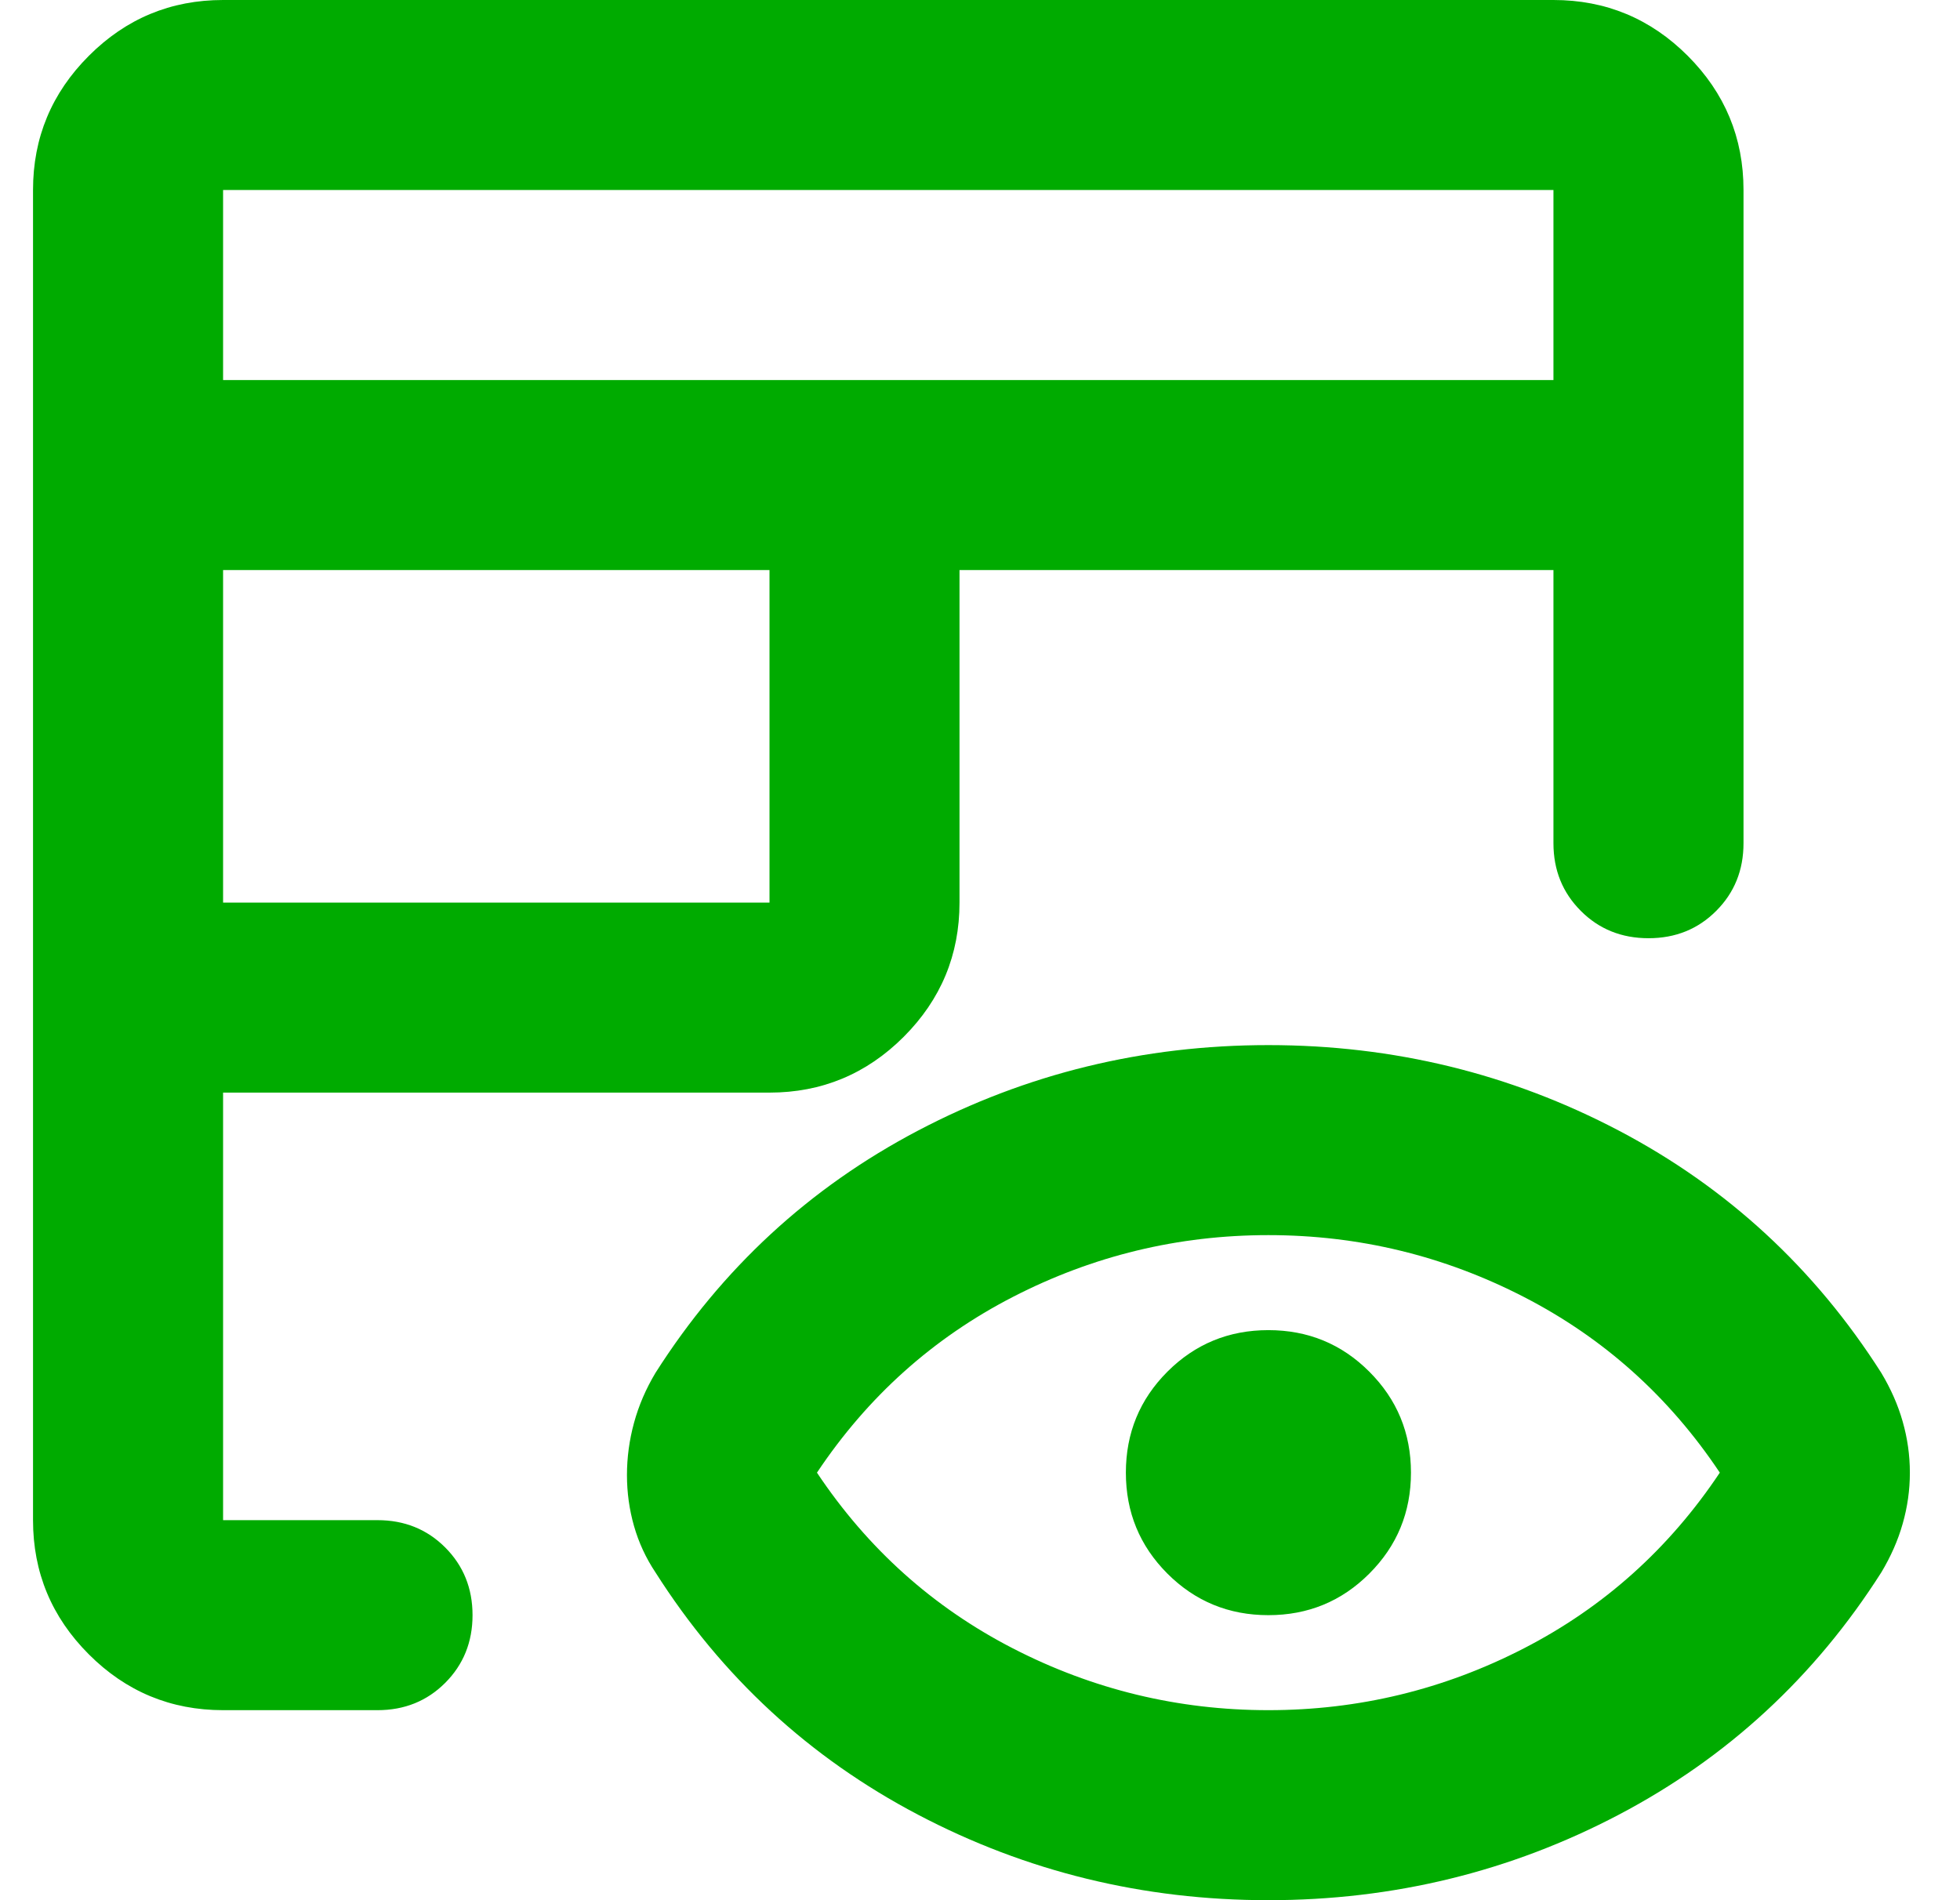<svg width="33" height="32" viewBox="0 0 33 32" fill="none" xmlns="http://www.w3.org/2000/svg">
<path d="M3.756 28.8C2.876 28.8 2.122 28.487 1.496 27.86C0.869 27.233 0.556 26.48 0.556 25.6V3.2C0.556 2.32 0.869 1.567 1.496 0.94C2.122 0.313 2.876 0 3.756 0H26.155C27.035 0 27.789 0.313 28.416 0.94C29.042 1.567 29.355 2.32 29.355 3.2V14.2C29.355 14.653 29.202 15.033 28.895 15.34C28.589 15.647 28.209 15.8 27.756 15.8C27.302 15.8 26.922 15.647 26.616 15.34C26.309 15.033 26.155 14.653 26.155 14.2V9.6H16.155V15.2C16.155 16.08 15.842 16.833 15.216 17.46C14.589 18.087 13.835 18.4 12.956 18.4H3.756V25.6H6.356C6.809 25.6 7.189 25.753 7.496 26.06C7.802 26.367 7.956 26.747 7.956 27.2C7.956 27.653 7.802 28.033 7.496 28.34C7.189 28.647 6.809 28.8 6.356 28.8H3.756ZM3.756 15.2H12.956V9.6H3.756V15.2ZM3.756 6.4H26.155V3.2H3.756V6.4ZM21.355 32C19.249 32 17.282 31.52 15.456 30.56C13.629 29.6 12.155 28.24 11.036 26.48C10.876 26.24 10.755 25.98 10.675 25.7C10.595 25.42 10.556 25.133 10.556 24.84C10.556 24.547 10.595 24.253 10.675 23.96C10.755 23.667 10.876 23.387 11.036 23.12C12.155 21.36 13.629 20 15.456 19.04C17.282 18.08 19.249 17.6 21.355 17.6C23.462 17.6 25.429 18.08 27.256 19.04C29.082 20 30.555 21.36 31.675 23.12C31.835 23.387 31.956 23.66 32.035 23.94C32.115 24.22 32.156 24.507 32.156 24.8C32.156 25.093 32.115 25.38 32.035 25.66C31.956 25.94 31.835 26.213 31.675 26.48C30.555 28.24 29.082 29.6 27.256 30.56C25.429 31.52 23.462 32 21.355 32ZM21.355 28.8C22.875 28.8 24.309 28.453 25.655 27.76C27.002 27.067 28.102 26.08 28.956 24.8C28.102 23.52 27.002 22.533 25.655 21.84C24.309 21.147 22.875 20.8 21.355 20.8C19.835 20.8 18.402 21.147 17.055 21.84C15.709 22.533 14.609 23.52 13.755 24.8C14.609 26.08 15.709 27.067 17.055 27.76C18.402 28.453 19.835 28.8 21.355 28.8ZM21.355 27.2C20.689 27.2 20.122 26.967 19.655 26.5C19.189 26.033 18.956 25.467 18.956 24.8C18.956 24.133 19.189 23.567 19.655 23.1C20.122 22.633 20.689 22.4 21.355 22.4C22.022 22.4 22.589 22.633 23.055 23.1C23.522 23.567 23.756 24.133 23.756 24.8C23.756 25.467 23.522 26.033 23.055 26.5C22.589 26.967 22.022 27.2 21.355 27.2Z" fill="#00AB00"/>
</svg>
